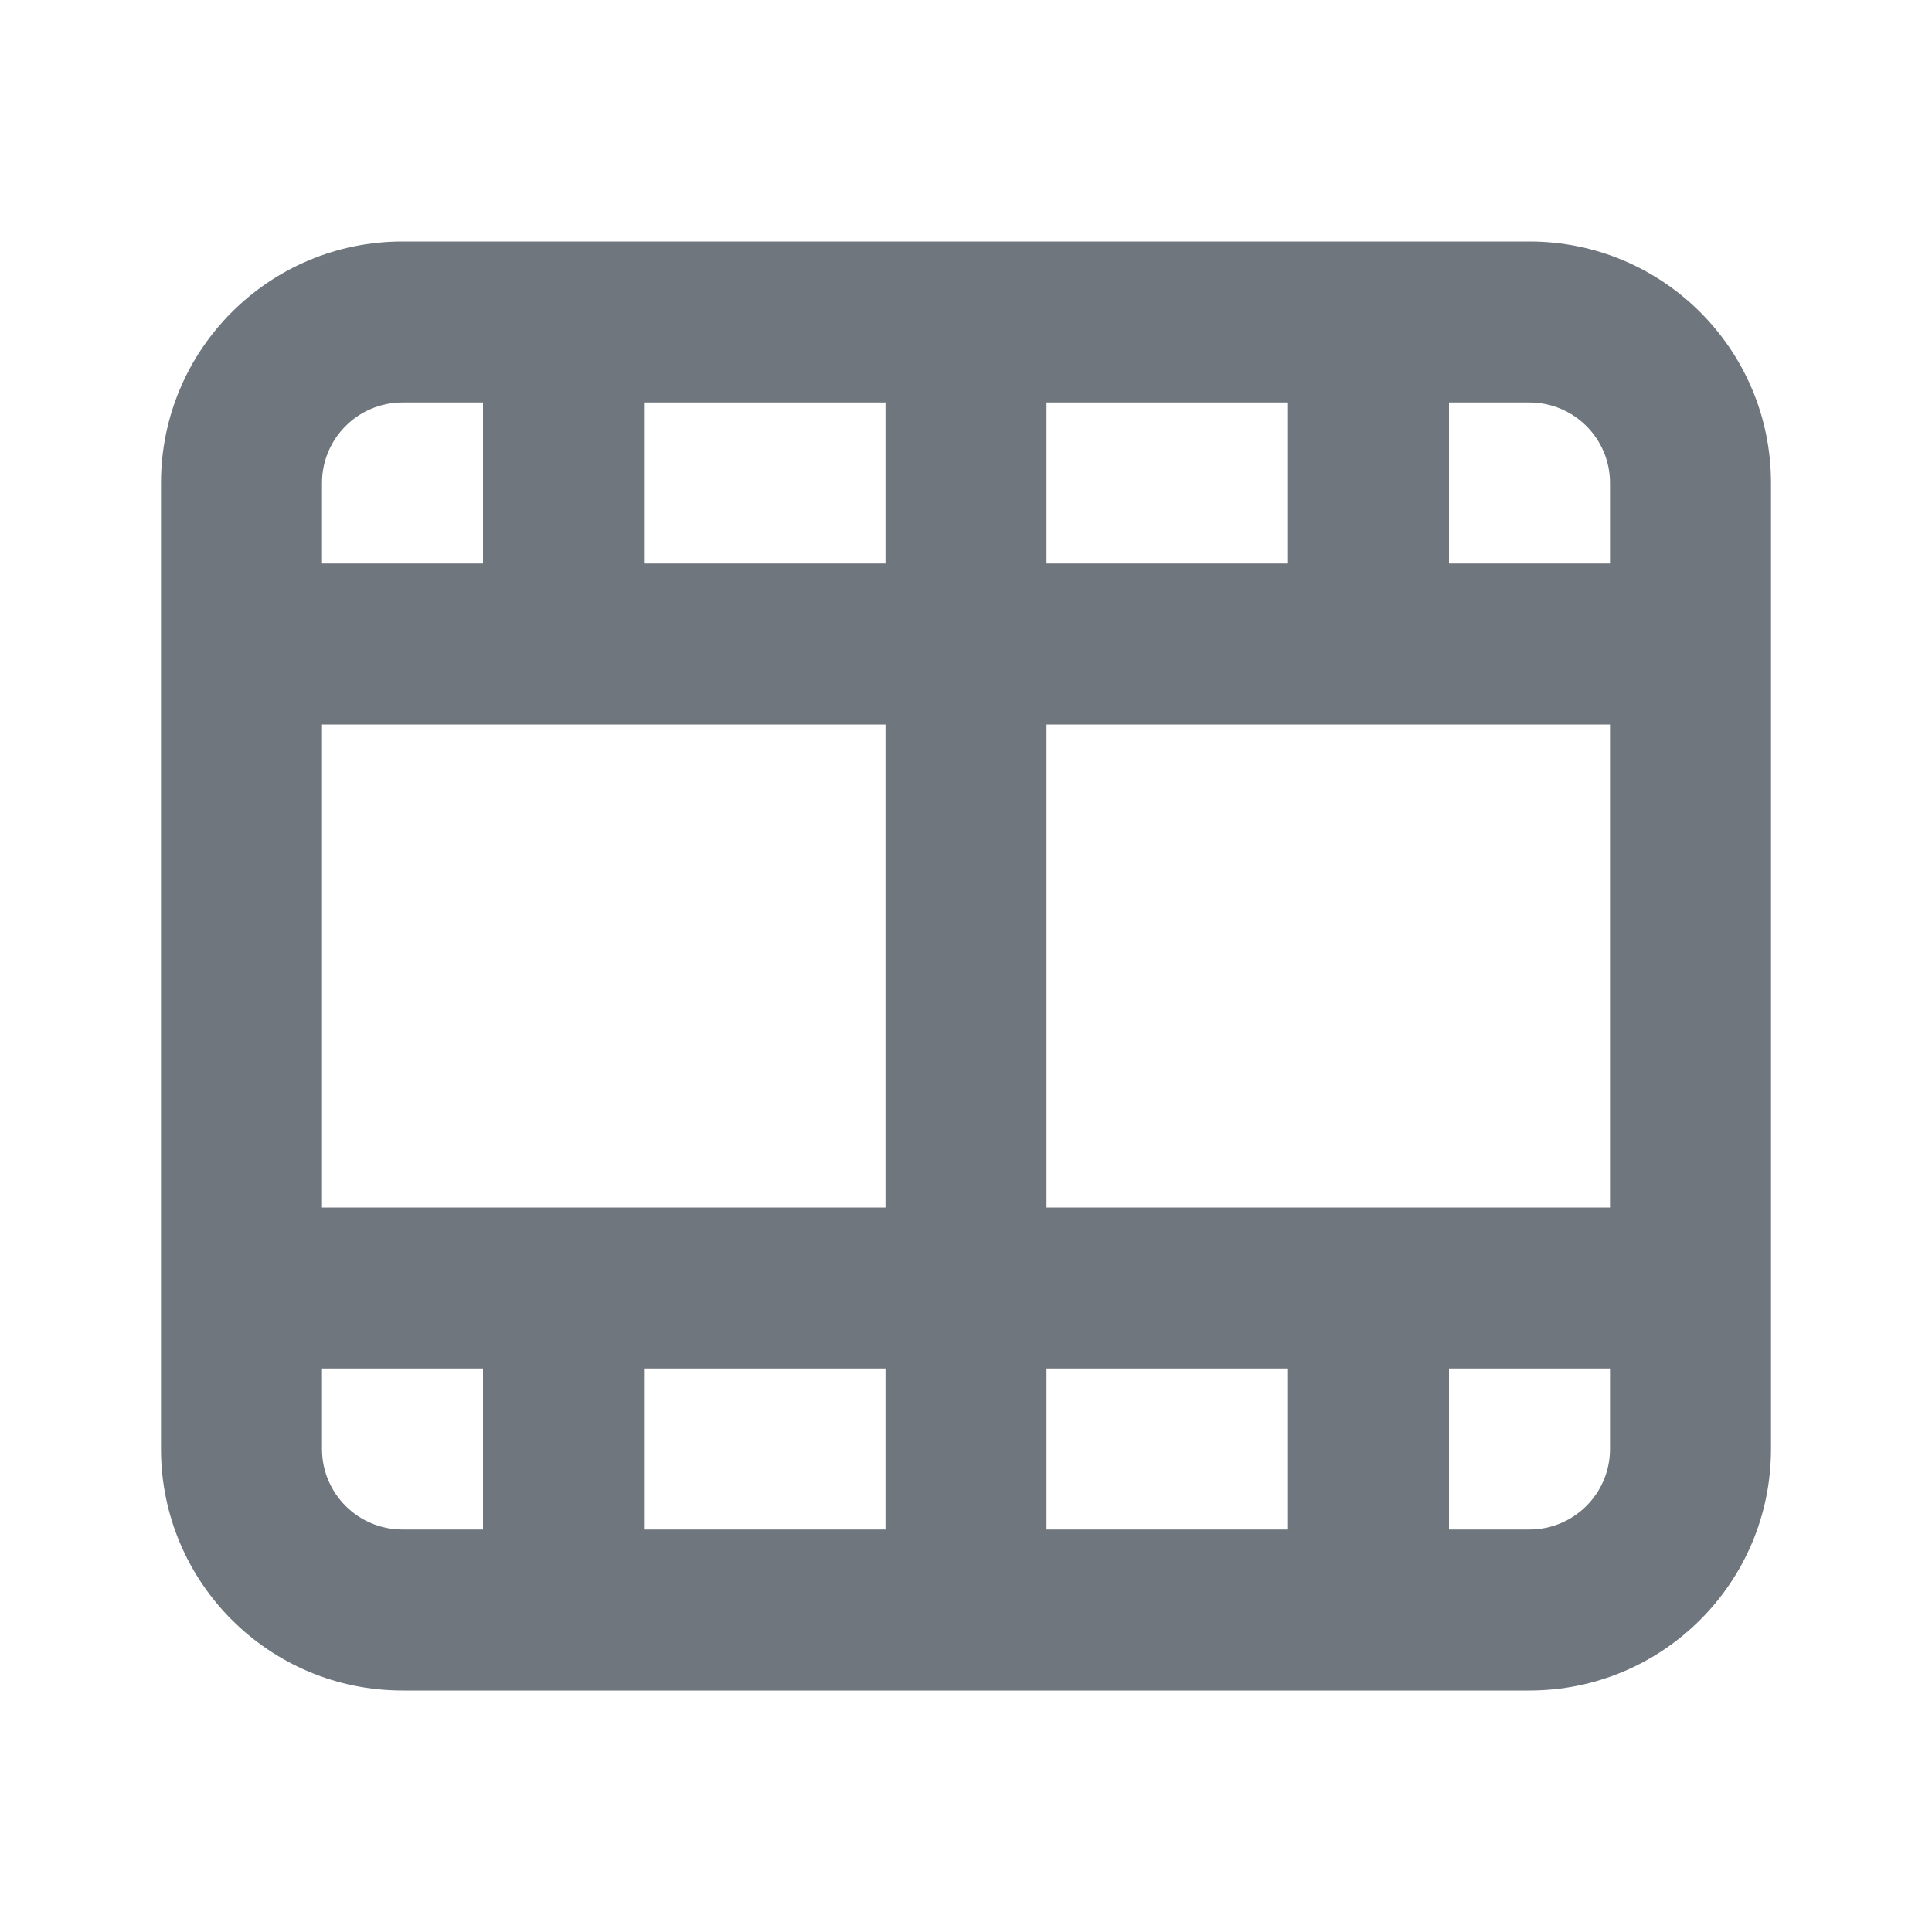 <svg width="24" height="24" viewBox="0 0 24 24" fill="none" xmlns="http://www.w3.org/2000/svg">
<path fill-rule="evenodd" clip-rule="evenodd" d="M13 5H16V7H13V5ZM18 7V5H19C19.552 5 20 5.448 20 6V7H18ZM13 9H17H20V15H17H13V9ZM16 17H13V19H16V17ZM18 19V17H20V18C20 18.552 19.552 19 19 19H18ZM11 5H8V7H11V5ZM11 9H7H4V15H7H11V9ZM11 17H8V19H11V17ZM12 21H19C20.657 21 22 19.657 22 18V16V8V6C22 4.343 20.657 3 19 3H5C3.343 3 2 4.343 2 6V8V16V18C2 19.657 3.343 21 5 21H12ZM6 5H5C4.448 5 4 5.448 4 6V7H6V5ZM4 18V17H6V19H5C4.448 19 4 18.552 4 18Z" fill="#6F767E"/>
</svg>
